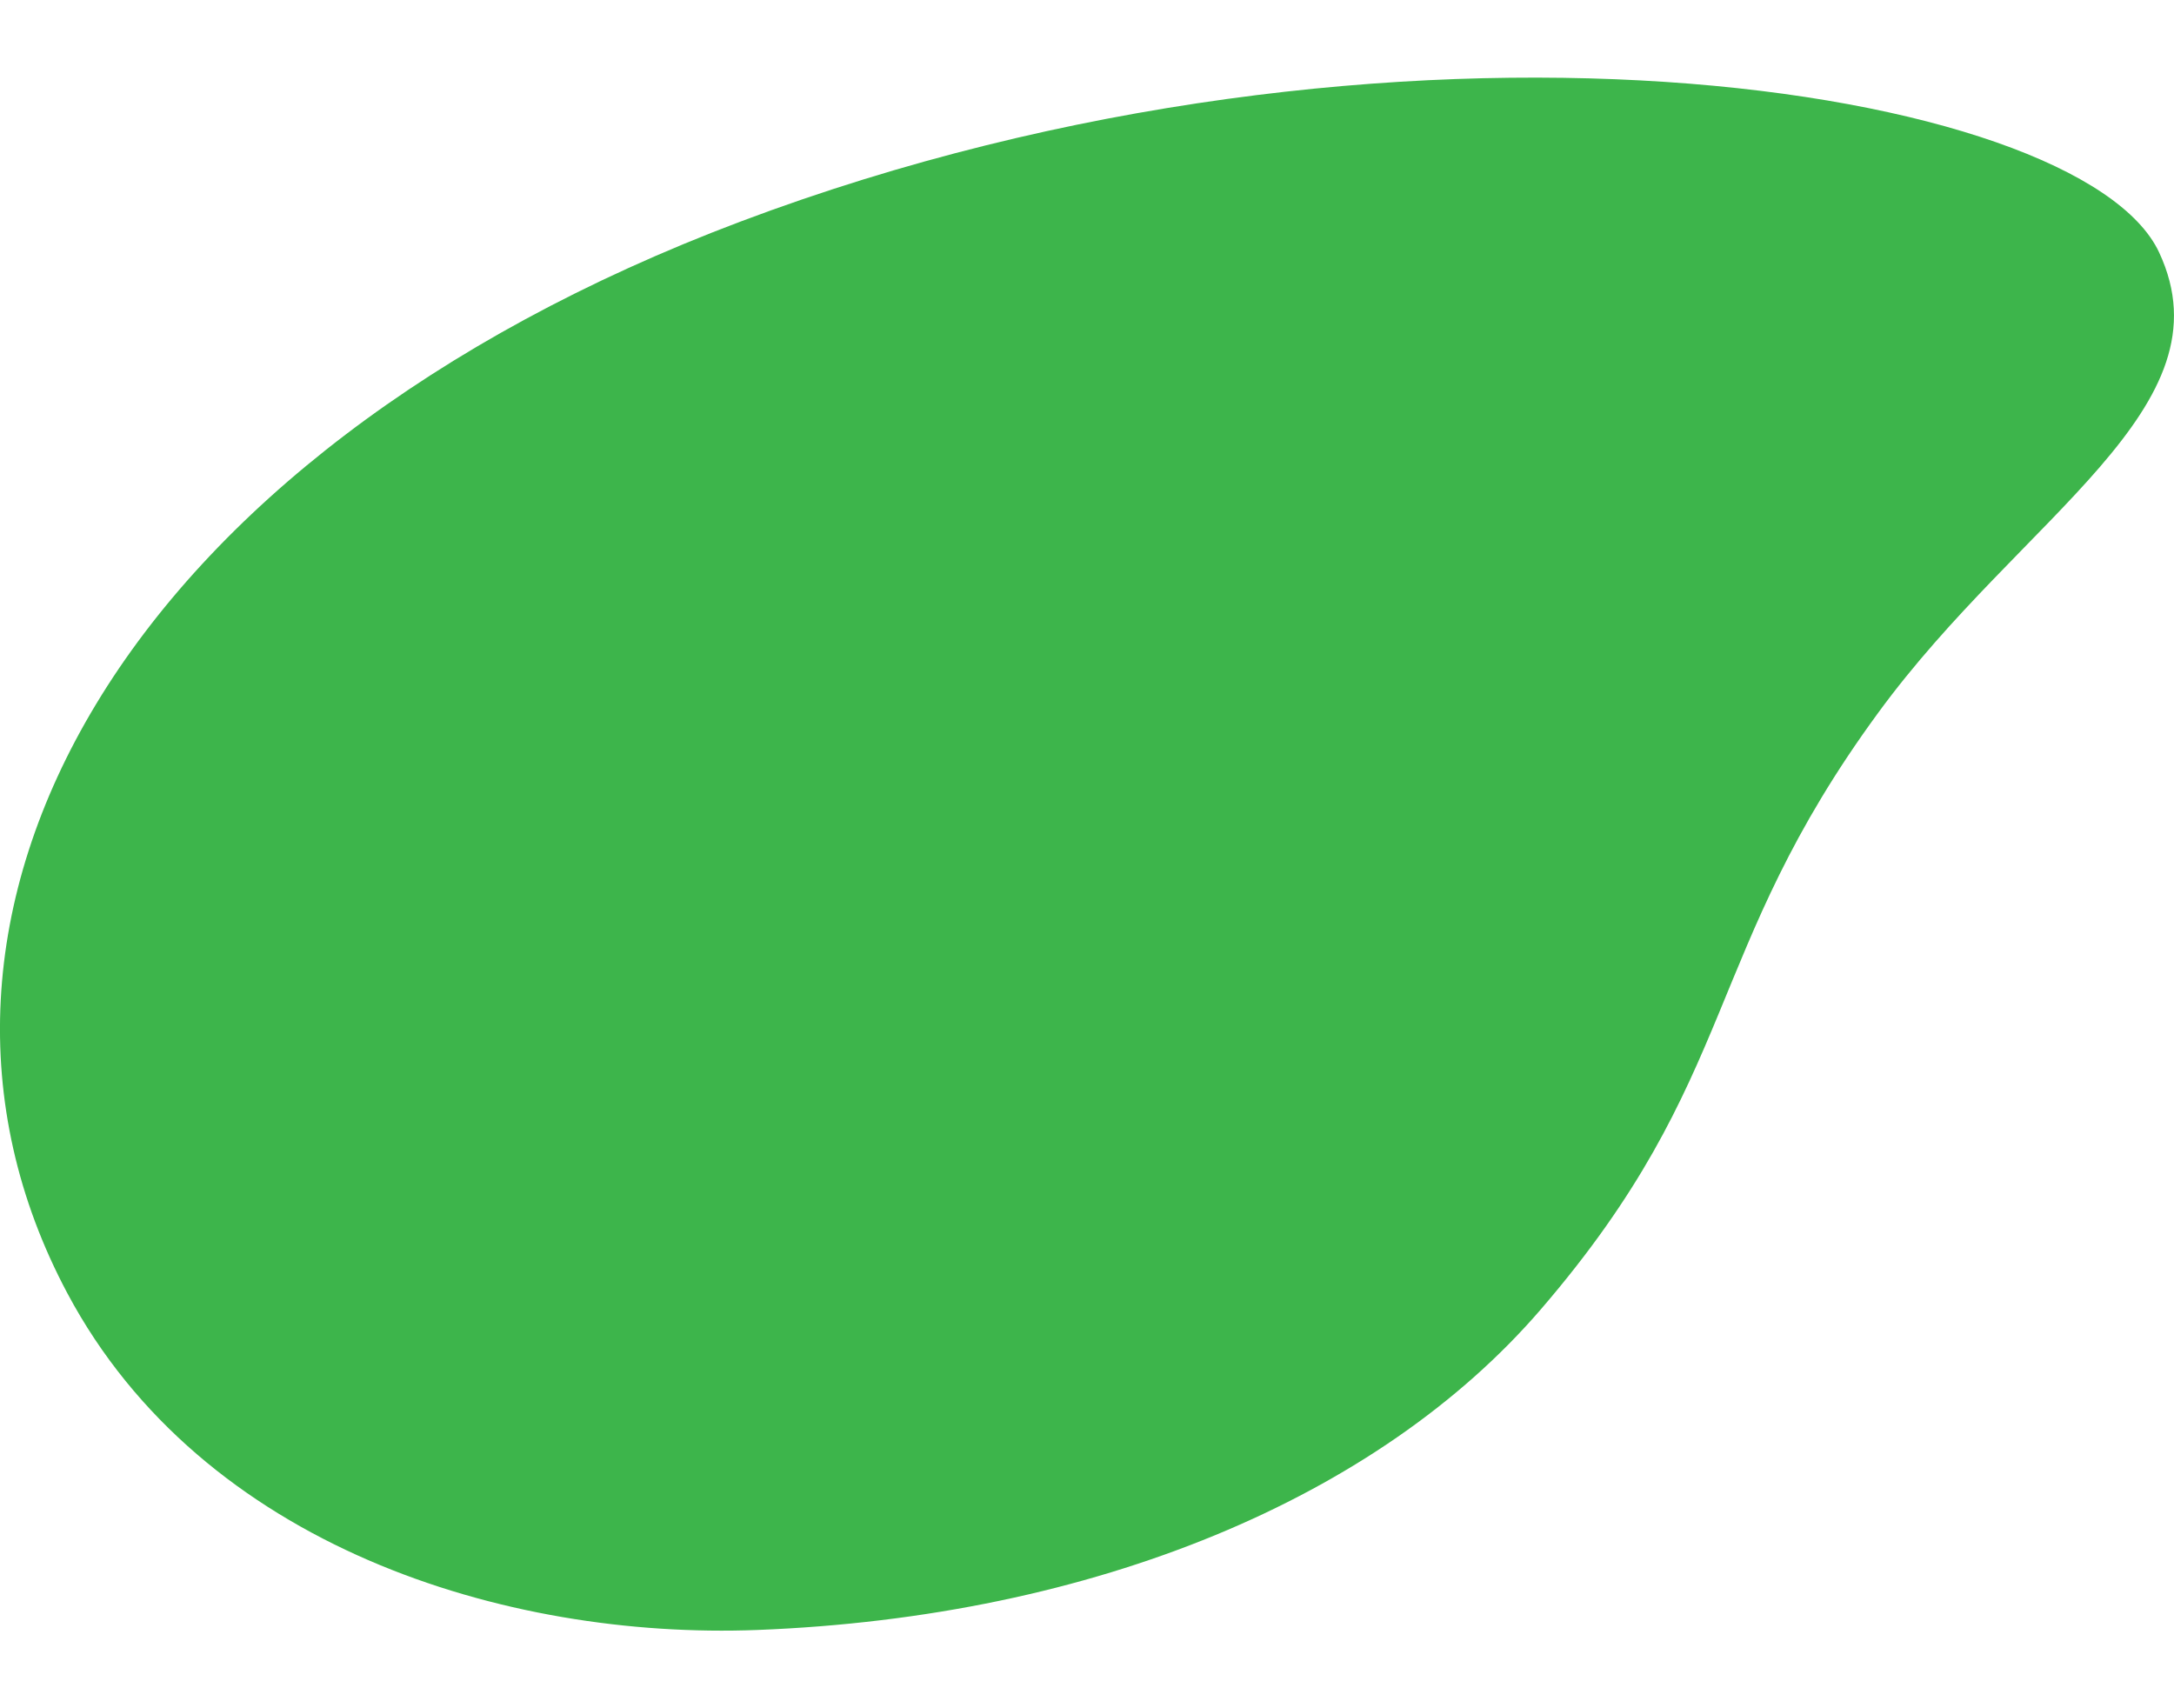 <svg width="14" height="11" viewBox="0 0 14 11" fill="none" xmlns="http://www.w3.org/2000/svg">
<path d="M0.434 8.328C-0.857 5.907 0.773 2.932 4.768 1.427C8.972 -0.157 13.4 0.546 13.904 1.625C14.372 2.625 13.023 3.321 12.095 4.59C10.961 6.138 11.212 6.934 9.922 8.432C8.882 9.64 7.053 10.412 4.876 10.496C3.253 10.558 1.303 9.958 0.434 8.328Z" fill="#3DB54B"/>
</svg>
